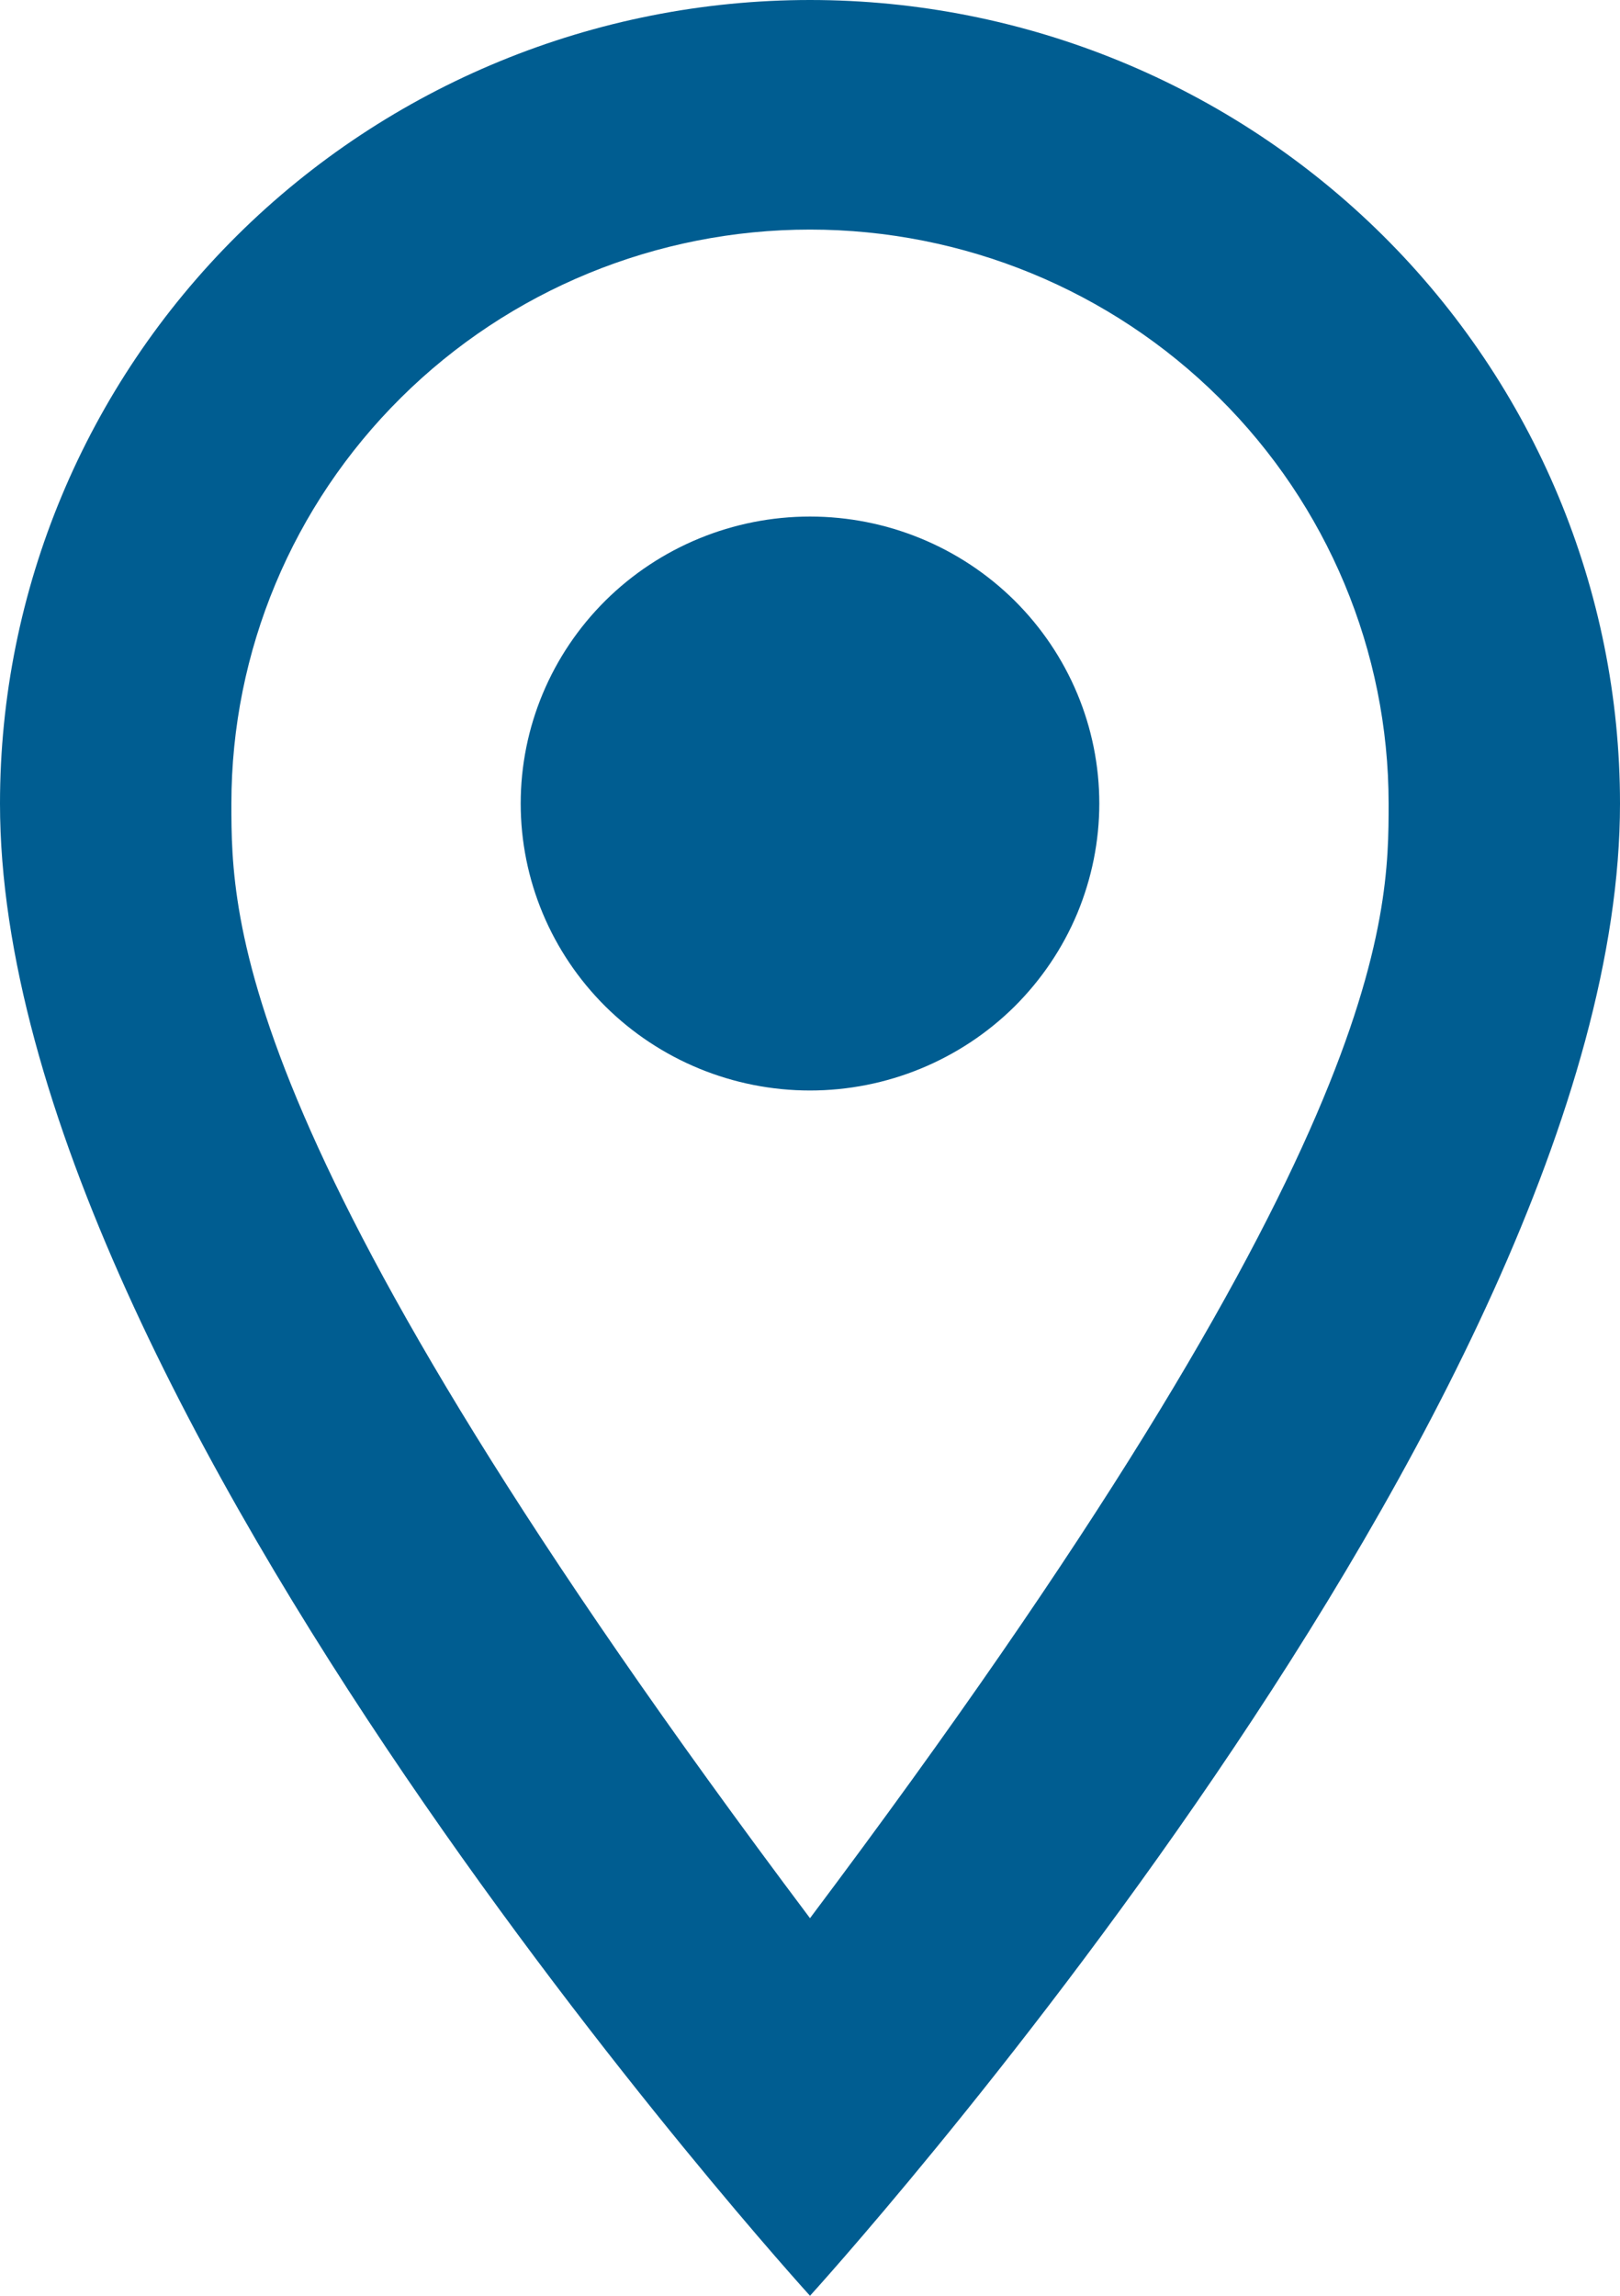<svg width="12" height="17" viewBox="0 0 12 17" fill="none" xmlns="http://www.w3.org/2000/svg">
<path d="M6 3.825C6.568 3.825 7.113 4.049 7.515 4.447C7.917 4.846 8.143 5.386 8.143 5.95C8.143 6.229 8.087 6.505 7.98 6.763C7.872 7.021 7.714 7.255 7.515 7.453C7.316 7.65 7.08 7.806 6.82 7.913C6.56 8.02 6.281 8.075 6 8.075C5.432 8.075 4.887 7.851 4.485 7.453C4.083 7.054 3.857 6.514 3.857 5.95C3.857 5.386 4.083 4.846 4.485 4.447C4.887 4.049 5.432 3.825 6 3.825ZM6 0C7.591 0 9.117 0.627 10.243 1.743C11.368 2.859 12 4.372 12 5.95C12 10.412 6 17 6 17C6 17 0 10.412 0 5.95C0 4.372 0.632 2.859 1.757 1.743C2.883 0.627 4.409 0 6 0ZM6 1.7C4.863 1.7 3.773 2.148 2.97 2.945C2.166 3.742 1.714 4.823 1.714 5.95C1.714 6.8 1.714 8.5 6 14.204C10.286 8.5 10.286 6.8 10.286 5.95C10.286 4.823 9.834 3.742 9.03 2.945C8.227 2.148 7.137 1.7 6 1.7Z" fill="#005D91"/>
</svg>
